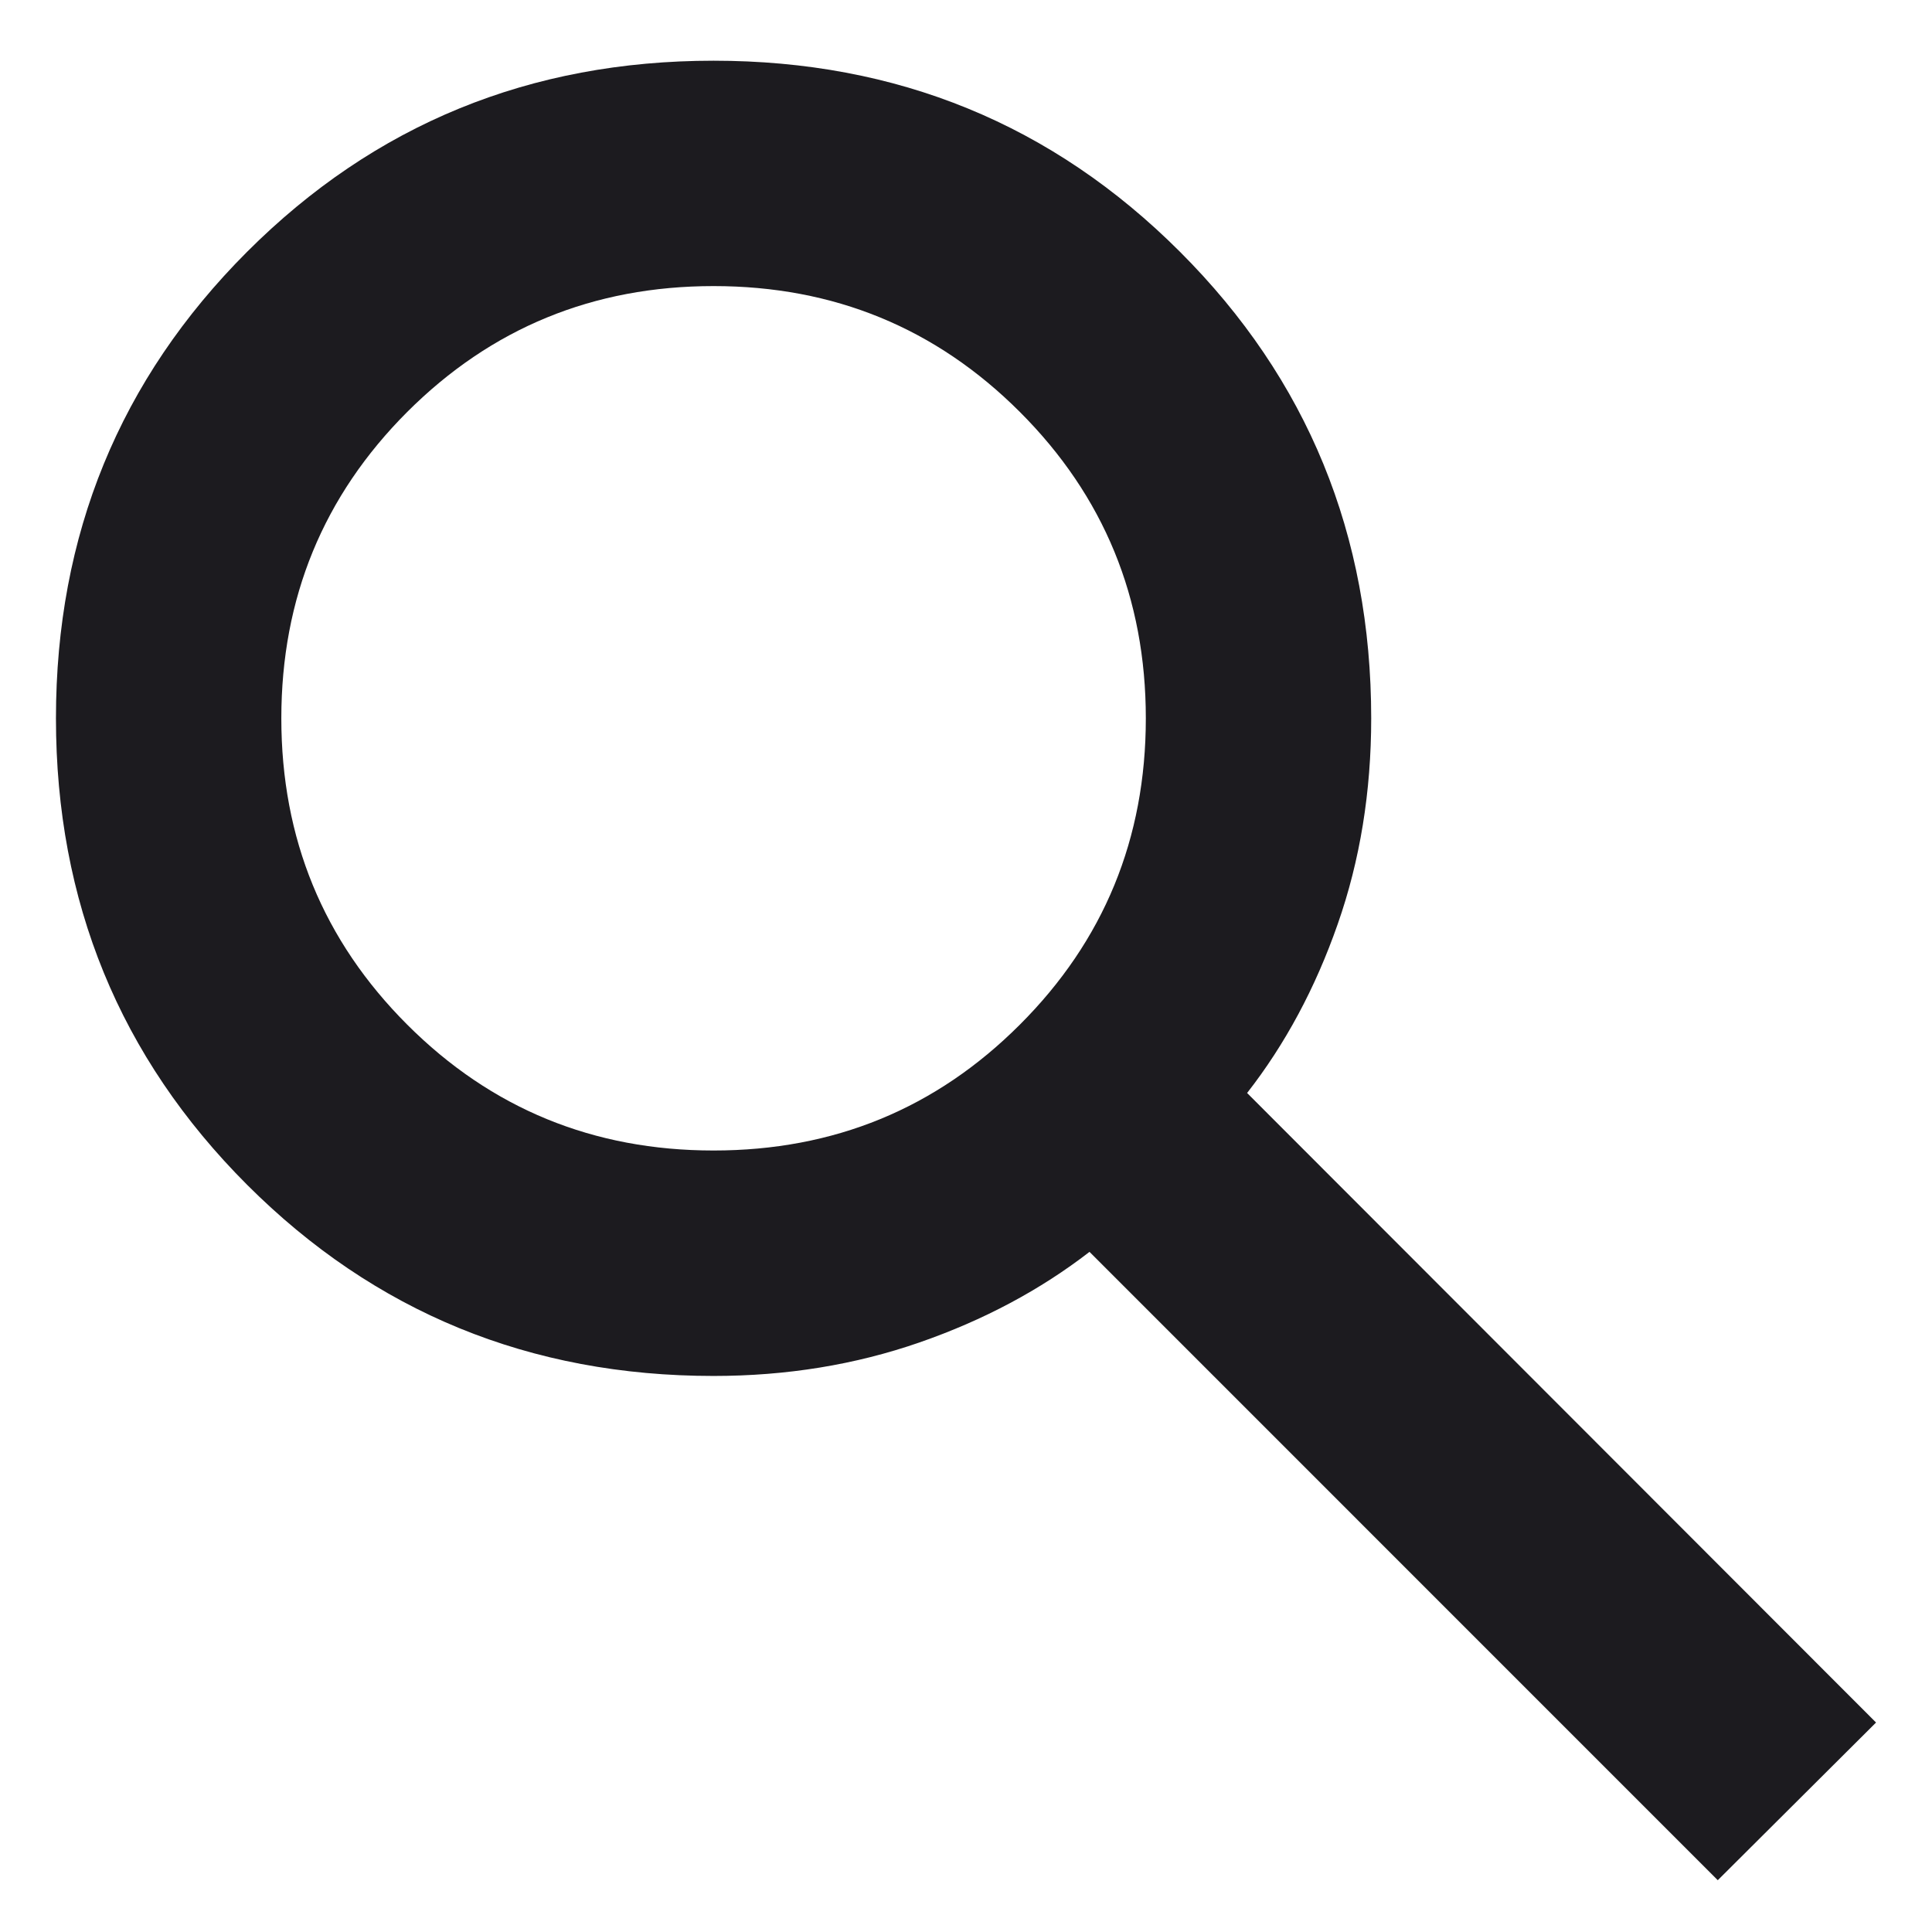 <svg width="26" height="26" viewBox="0 0 26 26" fill="none" xmlns="http://www.w3.org/2000/svg">
<path d="M23.117 25.303L14.662 16.847C14 17.359 13.238 17.766 12.374 18.066C11.51 18.366 10.586 18.517 9.603 18.517C7.133 18.517 5.04 17.659 3.325 15.944C1.611 14.229 0.753 12.137 0.753 9.667C0.753 7.197 1.611 5.104 3.325 3.389C5.04 1.674 7.133 0.817 9.603 0.817C12.073 0.817 14.165 1.674 15.88 3.389C17.596 5.104 18.453 7.197 18.453 9.667C18.453 10.655 18.303 11.579 18.002 12.437C17.702 13.296 17.295 14.053 16.783 14.709L25.247 23.181L23.117 25.303ZM9.603 15.483C11.222 15.483 12.596 14.919 13.725 13.789C14.855 12.66 15.42 11.286 15.42 9.667C15.42 8.048 14.855 6.674 13.725 5.544C12.596 4.415 11.222 3.85 9.603 3.85C7.984 3.85 6.61 4.415 5.48 5.544C4.351 6.674 3.786 8.048 3.786 9.667C3.786 11.286 4.351 12.66 5.48 13.789C6.61 14.919 7.984 15.483 9.603 15.483Z" fill="#1C1B1F"/>
</svg>
